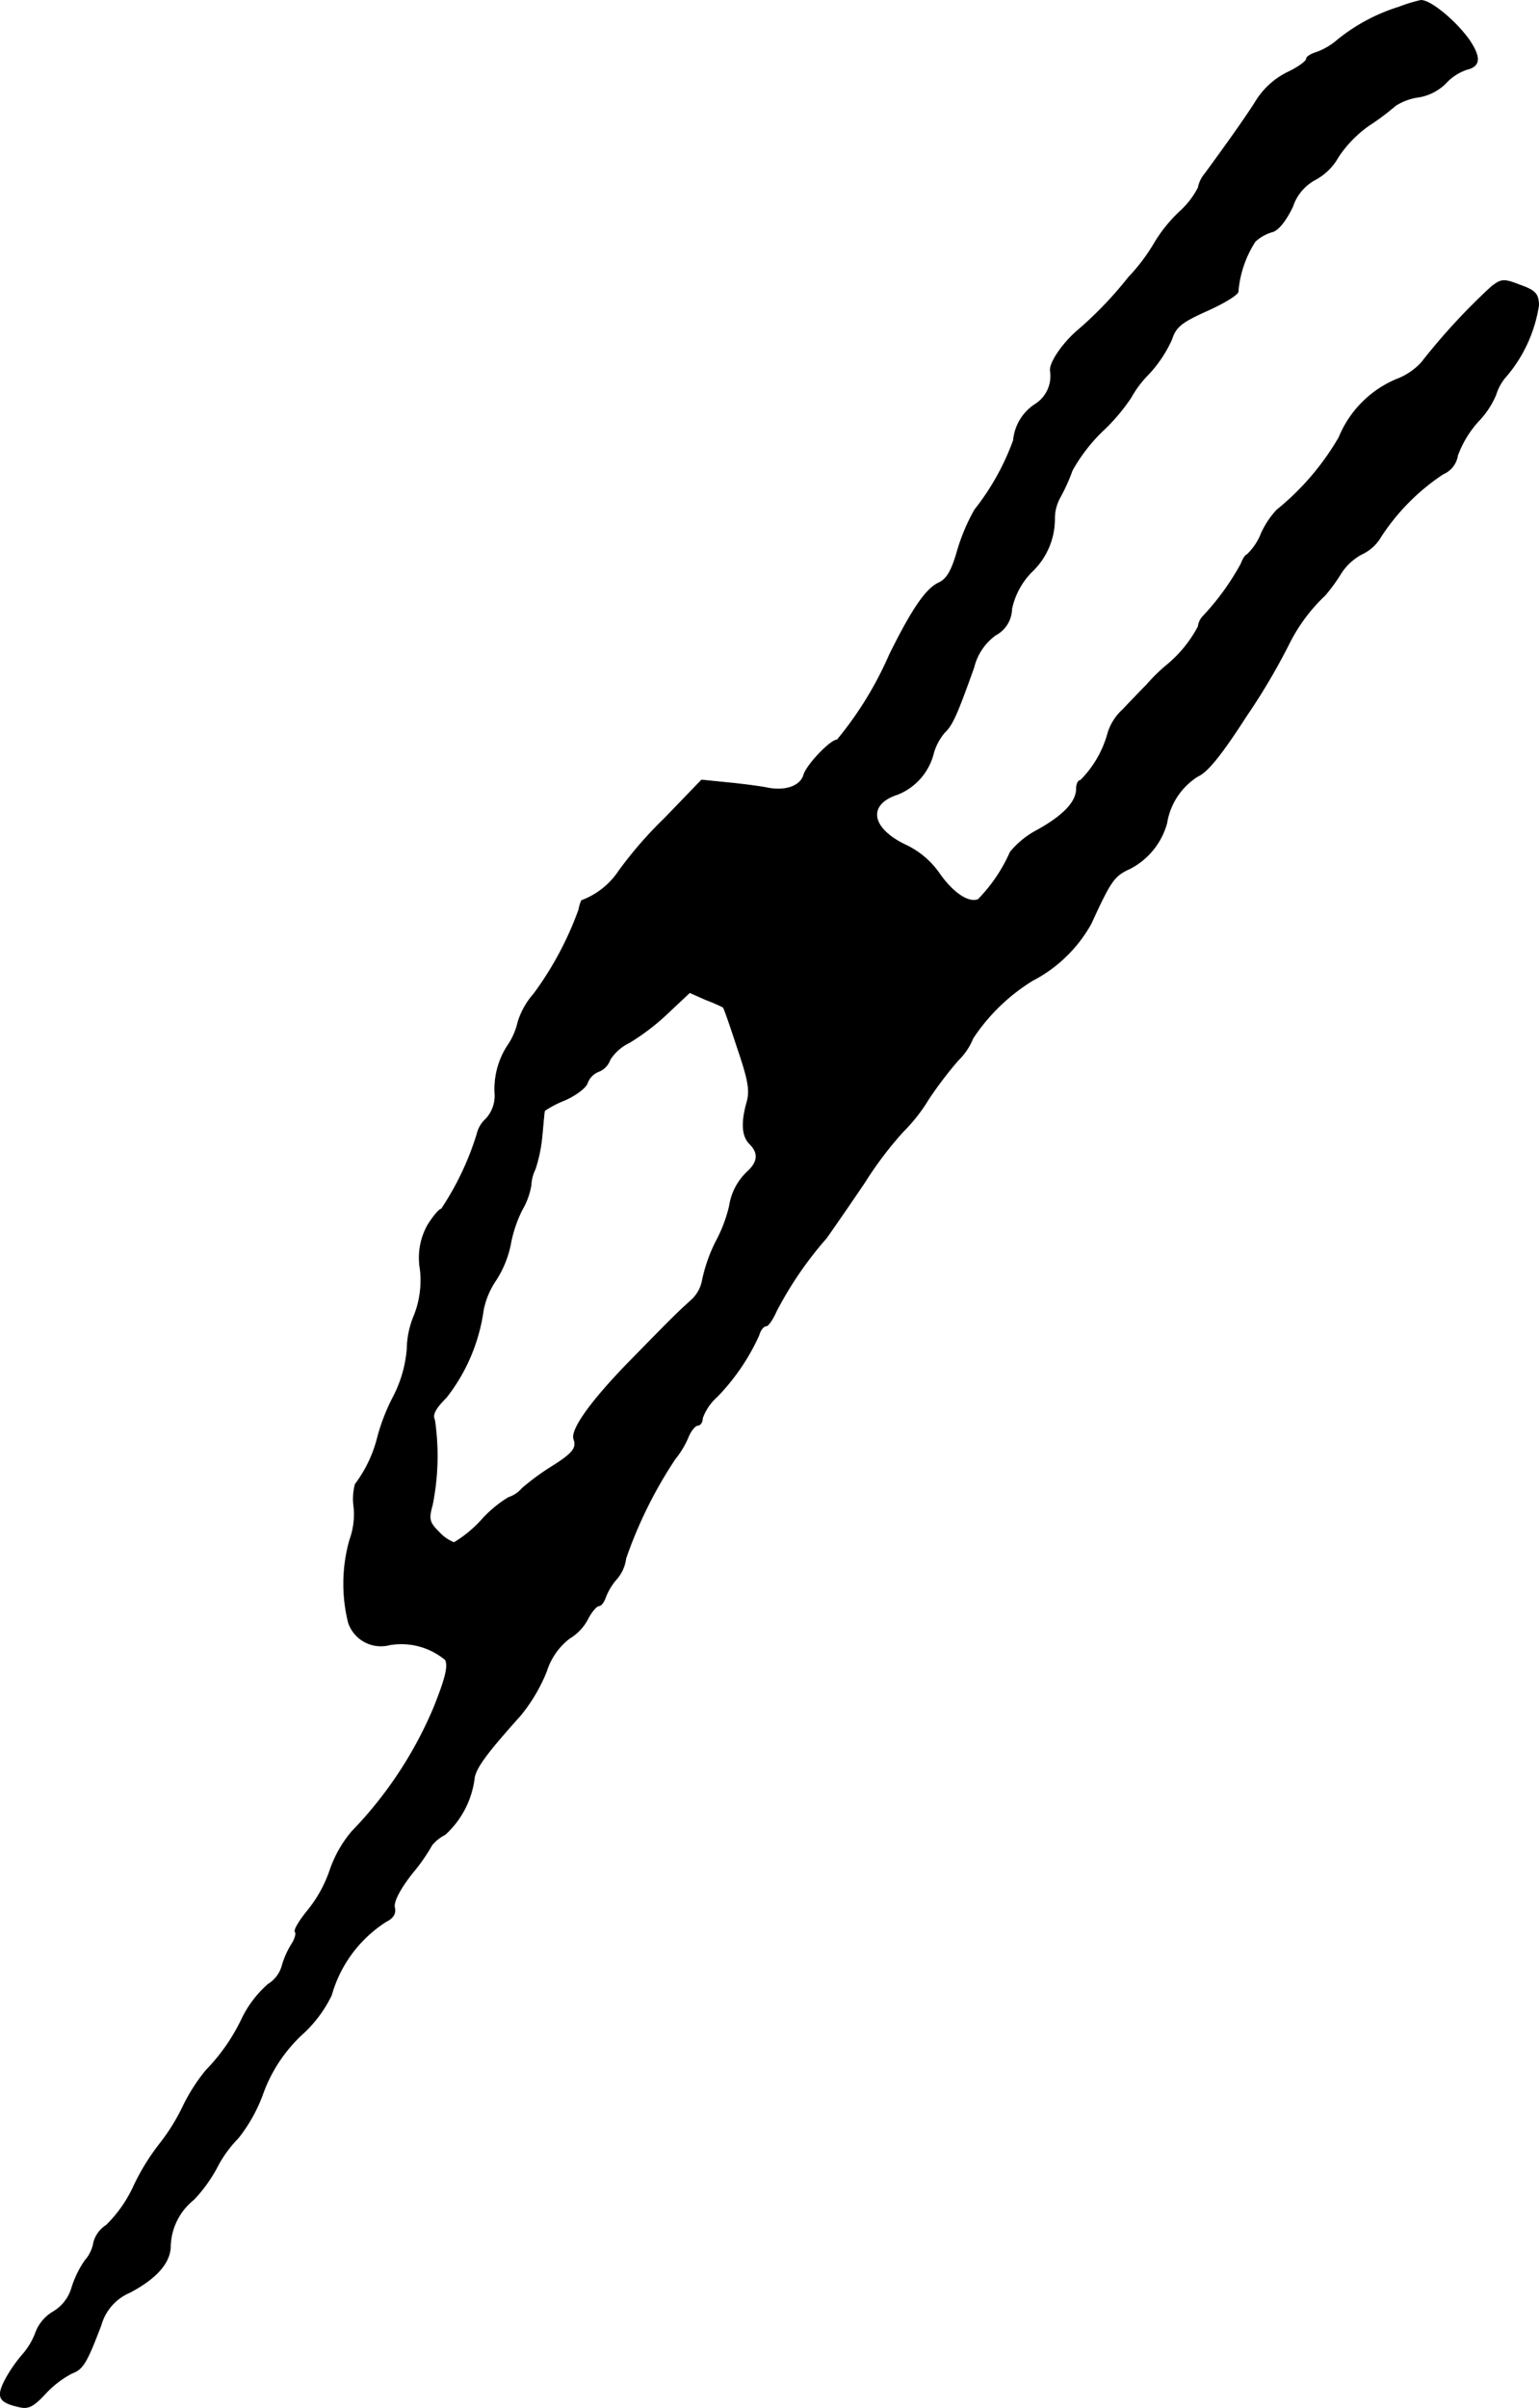 <?xml version="1.0" encoding="UTF-8"?>
<svg xmlns="http://www.w3.org/2000/svg"
     version="1.1"
     width="7.295mm"
     height="11.406mm"
     viewBox="0 0 20.678 32.332">
   <defs>
      <style type="text/css"><![CDATA[
      .a {
        stroke: #000;
        stroke-linecap: round;
        stroke-linejoin: round;
        stroke-width: 0.01px;
      }
    ]]></style>
   </defs>
   <path class="a"
         d="M18.795.096a2.472,2.472,0,0,0-.818.436.902.902,0,0,1-.285.17c-.079.024-.139.061-.139.091s-.115.115-.26.182a1.051,1.051,0,0,0-.436.412c-.157.242-.382.557-.666.945a.406.406,0,0,0-.091.188,1.123,1.123,0,0,1-.254.327,1.973,1.973,0,0,0-.321.394,2.547,2.547,0,0,1-.363.485,5.089,5.089,0,0,1-.666.697c-.218.182-.406.46-.382.563a.449.449,0,0,1-.194.436.647.647,0,0,0-.303.491,3.333,3.333,0,0,1-.521.933,2.627,2.627,0,0,0-.236.563c-.073.254-.139.369-.248.418-.17.079-.357.351-.66.963a4.796,4.796,0,0,1-.703,1.145c-.091,0-.406.333-.448.466-.042.157-.254.23-.503.176-.091-.018-.321-.048-.515-.067l-.357-.036-.491.509a5.471,5.471,0,0,0-.618.709,1.032,1.032,0,0,1-.503.4.487.487,0,0,0-.036.121,4.433,4.433,0,0,1-.606,1.133,1.031,1.031,0,0,0-.212.376.92.92,0,0,1-.145.327,1.072,1.072,0,0,0-.164.654.459.459,0,0,1-.121.321.395.395,0,0,0-.121.206,3.879,3.879,0,0,1-.478,1.005c-.03,0-.109.097-.182.212a.898.898,0,0,0-.103.594,1.28,1.28,0,0,1-.079.618,1.204,1.204,0,0,0-.097.454,1.684,1.684,0,0,1-.188.648,2.667,2.667,0,0,0-.206.527,1.76,1.76,0,0,1-.303.642.767.767,0,0,0-.018.303.993.993,0,0,1-.055.442,2.161,2.161,0,0,0-.018,1.114.46.46,0,0,0,.551.297.927.927,0,0,1,.751.2c.042.085.006.242-.157.648A5.415,5.415,0,0,1,4.725,24.596a1.612,1.612,0,0,0-.291.515,1.755,1.755,0,0,1-.297.539c-.115.139-.194.273-.17.291.018.024-.006.103-.055.176a1.155,1.155,0,0,0-.127.297.428.428,0,0,1-.182.23,1.456,1.456,0,0,0-.345.448,2.586,2.586,0,0,1-.491.709,2.432,2.432,0,0,0-.315.497,2.715,2.715,0,0,1-.303.485,2.972,2.972,0,0,0-.351.569,1.766,1.766,0,0,1-.369.527.396.396,0,0,0-.17.23.482.482,0,0,1-.115.242,1.355,1.355,0,0,0-.182.376.553.553,0,0,1-.248.315.548.548,0,0,0-.23.267.969.969,0,0,1-.182.309,1.878,1.878,0,0,0-.23.333c-.121.23-.091.303.17.363.133.036.2.006.369-.176a1.324,1.324,0,0,1,.357-.273c.145-.055.194-.133.388-.642a.677.677,0,0,1,.388-.442c.357-.188.545-.4.545-.624a.831.831,0,0,1,.315-.624A2.002,2.002,0,0,0,2.908,29.115a1.621,1.621,0,0,1,.291-.406,2.116,2.116,0,0,0,.327-.581,2.026,2.026,0,0,1,.539-.818,1.708,1.708,0,0,0,.388-.521,1.729,1.729,0,0,1,.733-.987c.097-.048.133-.109.115-.188-.018-.073.061-.236.236-.46a2.486,2.486,0,0,0,.267-.382.554.554,0,0,1,.176-.139,1.229,1.229,0,0,0,.394-.769c.03-.145.188-.351.618-.83a2.259,2.259,0,0,0,.351-.594.897.897,0,0,1,.309-.442.657.657,0,0,0,.242-.254c.048-.097.121-.182.151-.182s.067-.048.091-.115a.804.804,0,0,1,.151-.248.515.515,0,0,0,.121-.273,5.892,5.892,0,0,1,.66-1.333,1.236,1.236,0,0,0,.176-.291c.036-.091.097-.164.133-.164.03,0,.061-.042.061-.097a.701.701,0,0,1,.194-.285,2.898,2.898,0,0,0,.563-.824c.018-.067.061-.127.097-.127.03,0,.091-.091.139-.2a4.914,4.914,0,0,1,.672-.981c.073-.103.309-.442.521-.757a4.867,4.867,0,0,1,.515-.678,2.231,2.231,0,0,0,.333-.424,5.176,5.176,0,0,1,.4-.527.865.865,0,0,0,.2-.297,2.582,2.582,0,0,1,.8-.775,1.9,1.9,0,0,0,.787-.763c.267-.581.309-.642.521-.739a.977.977,0,0,0,.497-.612.913.913,0,0,1,.418-.63c.127-.055.315-.285.654-.812a8.57,8.57,0,0,0,.563-.951,2.318,2.318,0,0,1,.491-.666,2.283,2.283,0,0,0,.212-.291.758.758,0,0,1,.279-.26.579.579,0,0,0,.26-.236,2.911,2.911,0,0,1,.836-.842.322.322,0,0,0,.194-.248,1.402,1.402,0,0,1,.279-.46,1.158,1.158,0,0,0,.236-.357.667.667,0,0,1,.145-.254,1.913,1.913,0,0,0,.43-.951c-.006-.151-.048-.194-.254-.267-.218-.085-.248-.079-.382.024a8.572,8.572,0,0,0-.939,1.018.874.874,0,0,1-.333.224,1.434,1.434,0,0,0-.775.781,3.529,3.529,0,0,1-.836.975,1.189,1.189,0,0,0-.206.309.794.794,0,0,1-.194.291c-.018,0-.055.055-.079.121a3.402,3.402,0,0,1-.515.709.237.237,0,0,0-.061.133,1.685,1.685,0,0,1-.418.515,2.272,2.272,0,0,0-.273.267c-.073.073-.218.224-.321.333a.708.708,0,0,0-.2.309,1.428,1.428,0,0,1-.369.642c-.03,0-.055.048-.055.109,0,.176-.164.357-.521.557a1.181,1.181,0,0,0-.369.297,2.139,2.139,0,0,1-.43.636c-.127.055-.339-.085-.521-.345a1.148,1.148,0,0,0-.46-.388c-.466-.224-.515-.545-.103-.678a.804.804,0,0,0,.485-.563.755.755,0,0,1,.145-.267c.109-.103.17-.248.394-.872a.76.76,0,0,1,.291-.436.406.406,0,0,0,.218-.351,1.007,1.007,0,0,1,.267-.497.976.976,0,0,0,.309-.727.592.592,0,0,1,.073-.273,2.461,2.461,0,0,0,.164-.363,2.279,2.279,0,0,1,.43-.551,2.576,2.576,0,0,0,.357-.424,1.448,1.448,0,0,1,.242-.321,1.707,1.707,0,0,0,.309-.466c.055-.17.133-.23.485-.388.23-.103.412-.218.406-.254a1.464,1.464,0,0,1,.23-.672.585.585,0,0,1,.224-.127c.085-.018.188-.151.279-.339a.638.638,0,0,1,.315-.369.77.77,0,0,0,.297-.297,1.594,1.594,0,0,1,.412-.424,3.304,3.304,0,0,0,.357-.267.762.762,0,0,1,.315-.115.671.671,0,0,0,.357-.182.686.686,0,0,1,.285-.188c.176-.042.194-.151.048-.376-.176-.26-.539-.563-.666-.551A2.064,2.064,0,0,0,18.795.096ZM9.716,13.524c.012.006.097.254.194.551.145.424.17.569.127.721-.079.279-.067.46.036.563.121.121.115.236-.024.369a.79.79,0,0,0-.248.466,1.924,1.924,0,0,1-.182.478,2.124,2.124,0,0,0-.182.521.477.477,0,0,1-.157.273c-.194.176-.242.224-.818.812-.515.527-.8.921-.751,1.048.042.121-.018.194-.321.382a3.176,3.176,0,0,0-.376.279.401.401,0,0,1-.182.121,1.612,1.612,0,0,0-.363.303A1.63,1.63,0,0,1,6.1,20.714a.553.553,0,0,1-.206-.145c-.127-.127-.139-.17-.085-.363a3.33,3.33,0,0,0,.03-1.139c-.036-.073.012-.157.157-.303a2.439,2.439,0,0,0,.497-1.169,1.079,1.079,0,0,1,.17-.406,1.393,1.393,0,0,0,.194-.472,1.735,1.735,0,0,1,.157-.472.979.979,0,0,0,.121-.333.523.523,0,0,1,.055-.212,1.993,1.993,0,0,0,.091-.436c.018-.182.03-.339.036-.351a1.354,1.354,0,0,1,.267-.139c.151-.067.291-.17.309-.236a.266.266,0,0,1,.151-.151.26.26,0,0,0,.151-.157.625.625,0,0,1,.26-.23,3.073,3.073,0,0,0,.515-.394l.297-.279.218.097A2.218,2.218,0,0,1,9.716,13.524Z"/>
</svg>
